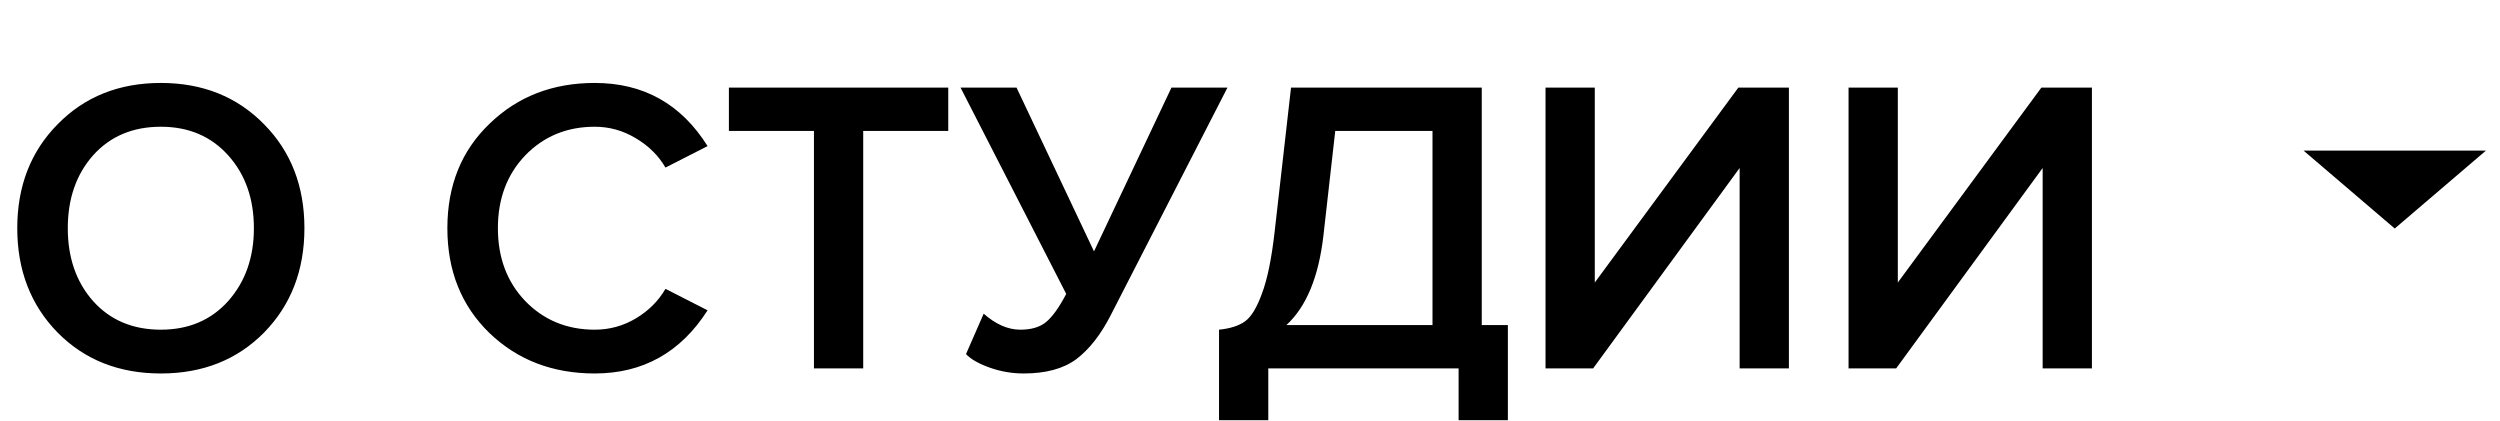 <?xml version="1.0" encoding="UTF-8"?> <svg xmlns="http://www.w3.org/2000/svg" width="95" height="16" viewBox="0 0 95 16" fill="none"> <path d="M91 8.684L87.536 5.724L94.464 5.724L91 8.684Z" fill="black"></path> <path d="M10.032 12.64C9.008 13.675 7.701 14.192 6.112 14.192C4.523 14.192 3.216 13.675 2.192 12.64C1.168 11.595 0.656 10.272 0.656 8.672C0.656 7.072 1.168 5.755 2.192 4.72C3.216 3.675 4.523 3.152 6.112 3.152C7.701 3.152 9.008 3.675 10.032 4.72C11.056 5.755 11.568 7.072 11.568 8.672C11.568 10.272 11.056 11.595 10.032 12.64ZM6.112 12.528C7.168 12.528 8.021 12.165 8.672 11.44C9.323 10.704 9.648 9.781 9.648 8.672C9.648 7.552 9.323 6.629 8.672 5.904C8.021 5.179 7.168 4.816 6.112 4.816C5.045 4.816 4.187 5.179 3.536 5.904C2.896 6.629 2.576 7.552 2.576 8.672C2.576 9.792 2.896 10.715 3.536 11.44C4.187 12.165 5.045 12.528 6.112 12.528ZM22.6 14.192C21 14.192 19.666 13.68 18.6 12.656C17.533 11.621 17 10.293 17 8.672C17 7.051 17.533 5.728 18.6 4.704C19.666 3.669 21 3.152 22.6 3.152C24.456 3.152 25.885 3.952 26.888 5.552L25.288 6.368C25.021 5.909 24.642 5.536 24.152 5.248C23.672 4.96 23.154 4.816 22.6 4.816C21.544 4.816 20.664 5.179 19.96 5.904C19.266 6.629 18.92 7.552 18.92 8.672C18.92 9.792 19.266 10.715 19.96 11.44C20.664 12.165 21.544 12.528 22.6 12.528C23.165 12.528 23.688 12.384 24.168 12.096C24.648 11.808 25.021 11.435 25.288 10.976L26.888 11.792C25.864 13.392 24.434 14.192 22.6 14.192ZM32.802 14H30.93V4.976H27.698V3.328H36.034V4.976H32.802V14ZM38.9 14.192C38.452 14.192 38.02 14.117 37.604 13.968C37.188 13.819 36.89 13.648 36.708 13.456L37.38 11.92C37.839 12.325 38.303 12.528 38.772 12.528C39.188 12.528 39.514 12.432 39.748 12.24C39.994 12.037 40.25 11.68 40.516 11.168L36.5 3.328H38.628L41.572 9.552L44.516 3.328H46.644L42.196 12C41.823 12.725 41.391 13.275 40.9 13.648C40.41 14.011 39.743 14.192 38.9 14.192ZM46.323 15.968V12.528C46.75 12.485 47.08 12.379 47.315 12.208C47.55 12.037 47.763 11.685 47.955 11.152C48.158 10.619 48.318 9.84 48.435 8.816L49.059 3.328H56.307V12.352H57.299V15.968H55.427V14H48.195V15.968H46.323ZM50.291 8.944C50.11 10.523 49.64 11.659 48.883 12.352H54.435V4.976H50.739L50.291 8.944ZM60.538 14H58.73V3.328H60.602V10.736L66.058 3.328H67.978V14H66.106V6.384L60.538 14ZM72.053 14H70.245V3.328H72.117V10.736L77.573 3.328H79.493V14H77.621V6.384L72.053 14Z" fill="black"></path> </svg> 